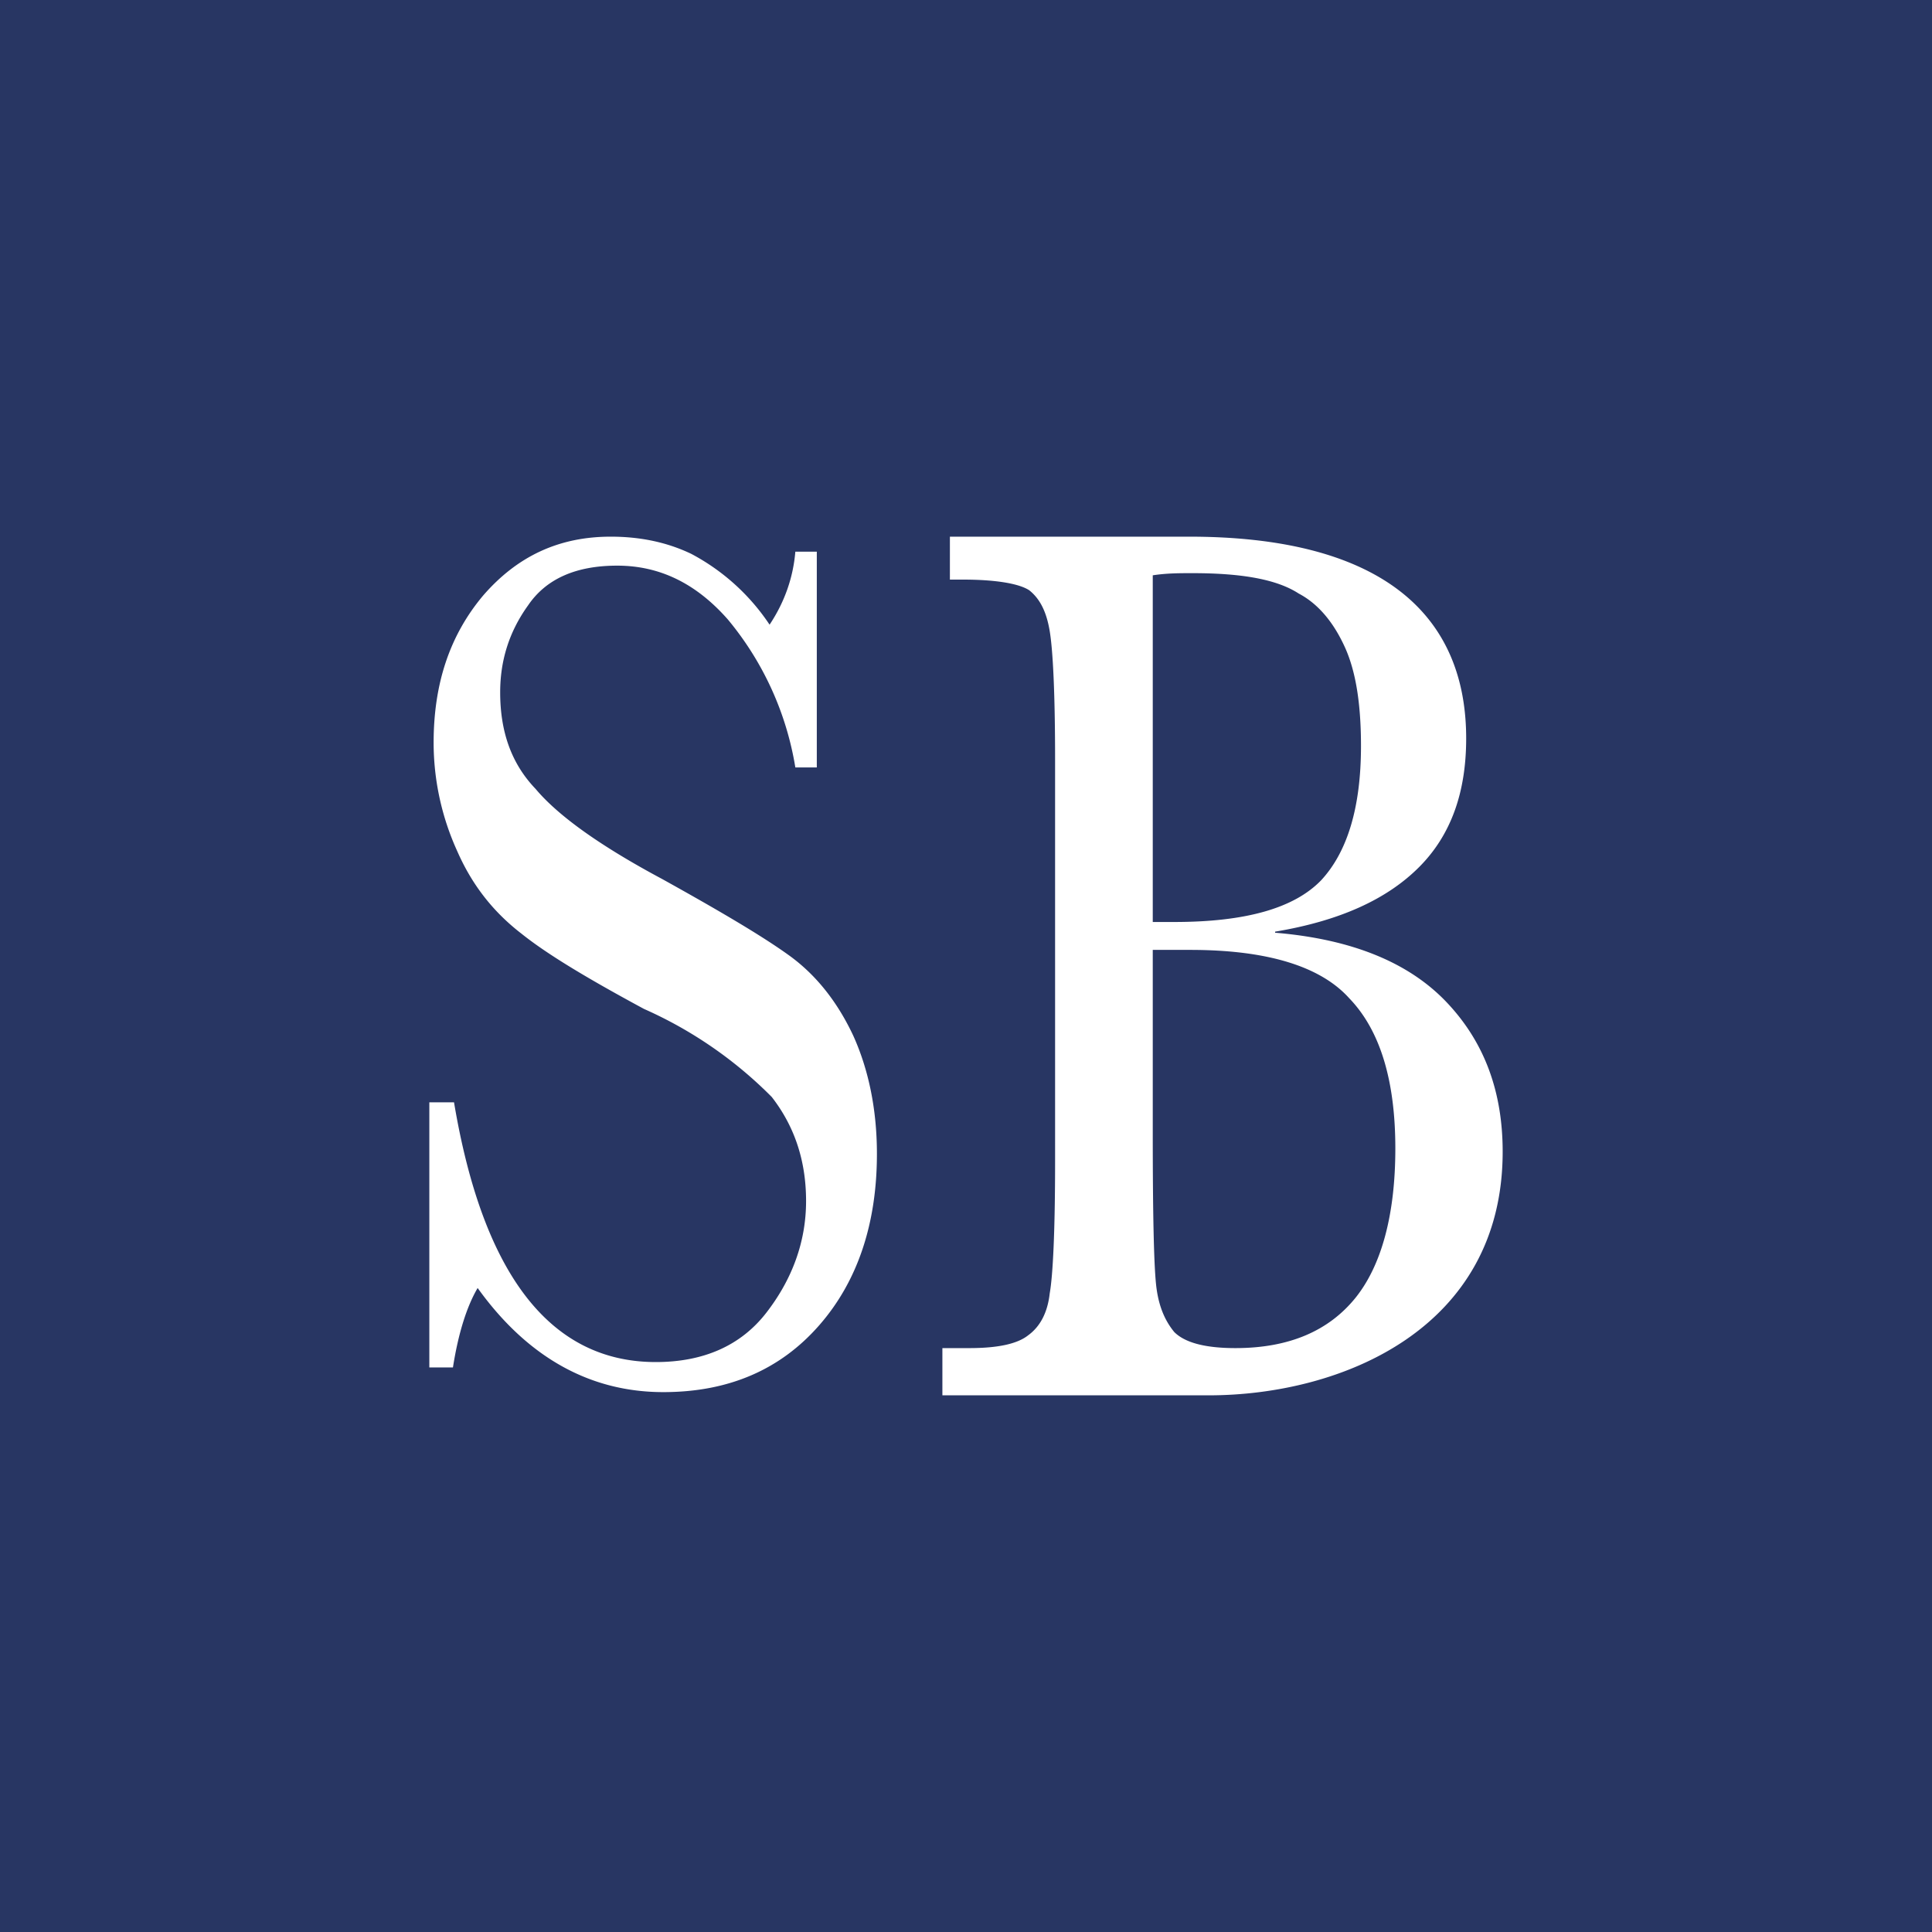 <!-- by TradingView --><svg width="18" height="18" viewBox="0 0 18 18" xmlns="http://www.w3.org/2000/svg"><path fill="#283663" d="M0 0h18v18H0z"/><path d="M4 12.74v-2.47h.23c.27 1.61.9 2.42 1.88 2.42.44 0 .79-.15 1.03-.46.24-.31.37-.66.37-1.04s-.11-.7-.32-.97A3.9 3.9 0 0 0 6 9.4c-.5-.27-.89-.5-1.14-.7-.26-.2-.46-.45-.6-.77a2.44 2.44 0 0 1-.22-1.01c0-.55.15-1 .46-1.37.32-.37.71-.55 1.19-.55.27 0 .52.05.75.16a2 2 0 0 1 .73.66c.14-.21.22-.44.24-.68h.2v2.01h-.2a2.88 2.88 0 0 0-.63-1.38c-.3-.34-.64-.5-1.03-.5-.38 0-.66.12-.83.37-.18.25-.26.52-.26.81 0 .36.1.66.33.9.21.25.6.53 1.18.84.54.3.93.53 1.18.71.25.18.45.43.6.75.14.31.22.68.22 1.1 0 .65-.18 1.19-.54 1.6-.36.41-.84.62-1.45.62-.69 0-1.27-.33-1.73-.97-.1.17-.18.42-.23.74H4Zm7.88-4.05c.72.06 1.25.28 1.6.65.35.37.52.83.52 1.39 0 1.65-1.5 2.27-2.74 2.27H8.78v-.44h.25c.27 0 .45-.04.55-.12.11-.08.18-.21.2-.39.03-.17.05-.58.05-1.23V7.08c0-.62-.02-1.02-.05-1.2-.03-.18-.09-.3-.19-.38-.09-.06-.3-.1-.62-.1h-.12V5h2.23c1.72 0 2.58.67 2.58 1.88 0 .5-.14.9-.44 1.2-.3.3-.74.5-1.34.6Zm-1.14-.1h.2c.67 0 1.12-.13 1.37-.39.24-.26.37-.67.37-1.25 0-.4-.05-.7-.15-.92-.1-.22-.24-.4-.43-.5-.2-.13-.52-.19-.99-.19-.12 0-.24 0-.37.02v3.22Zm0 .27v1.7c0 .74.01 1.2.03 1.4.02.2.08.34.17.45.1.1.29.15.57.15.5 0 .87-.16 1.12-.47.24-.3.37-.77.37-1.39 0-.63-.14-1.1-.43-1.4-.27-.3-.77-.45-1.48-.45h-.35Z" fill="#fff"/></svg>